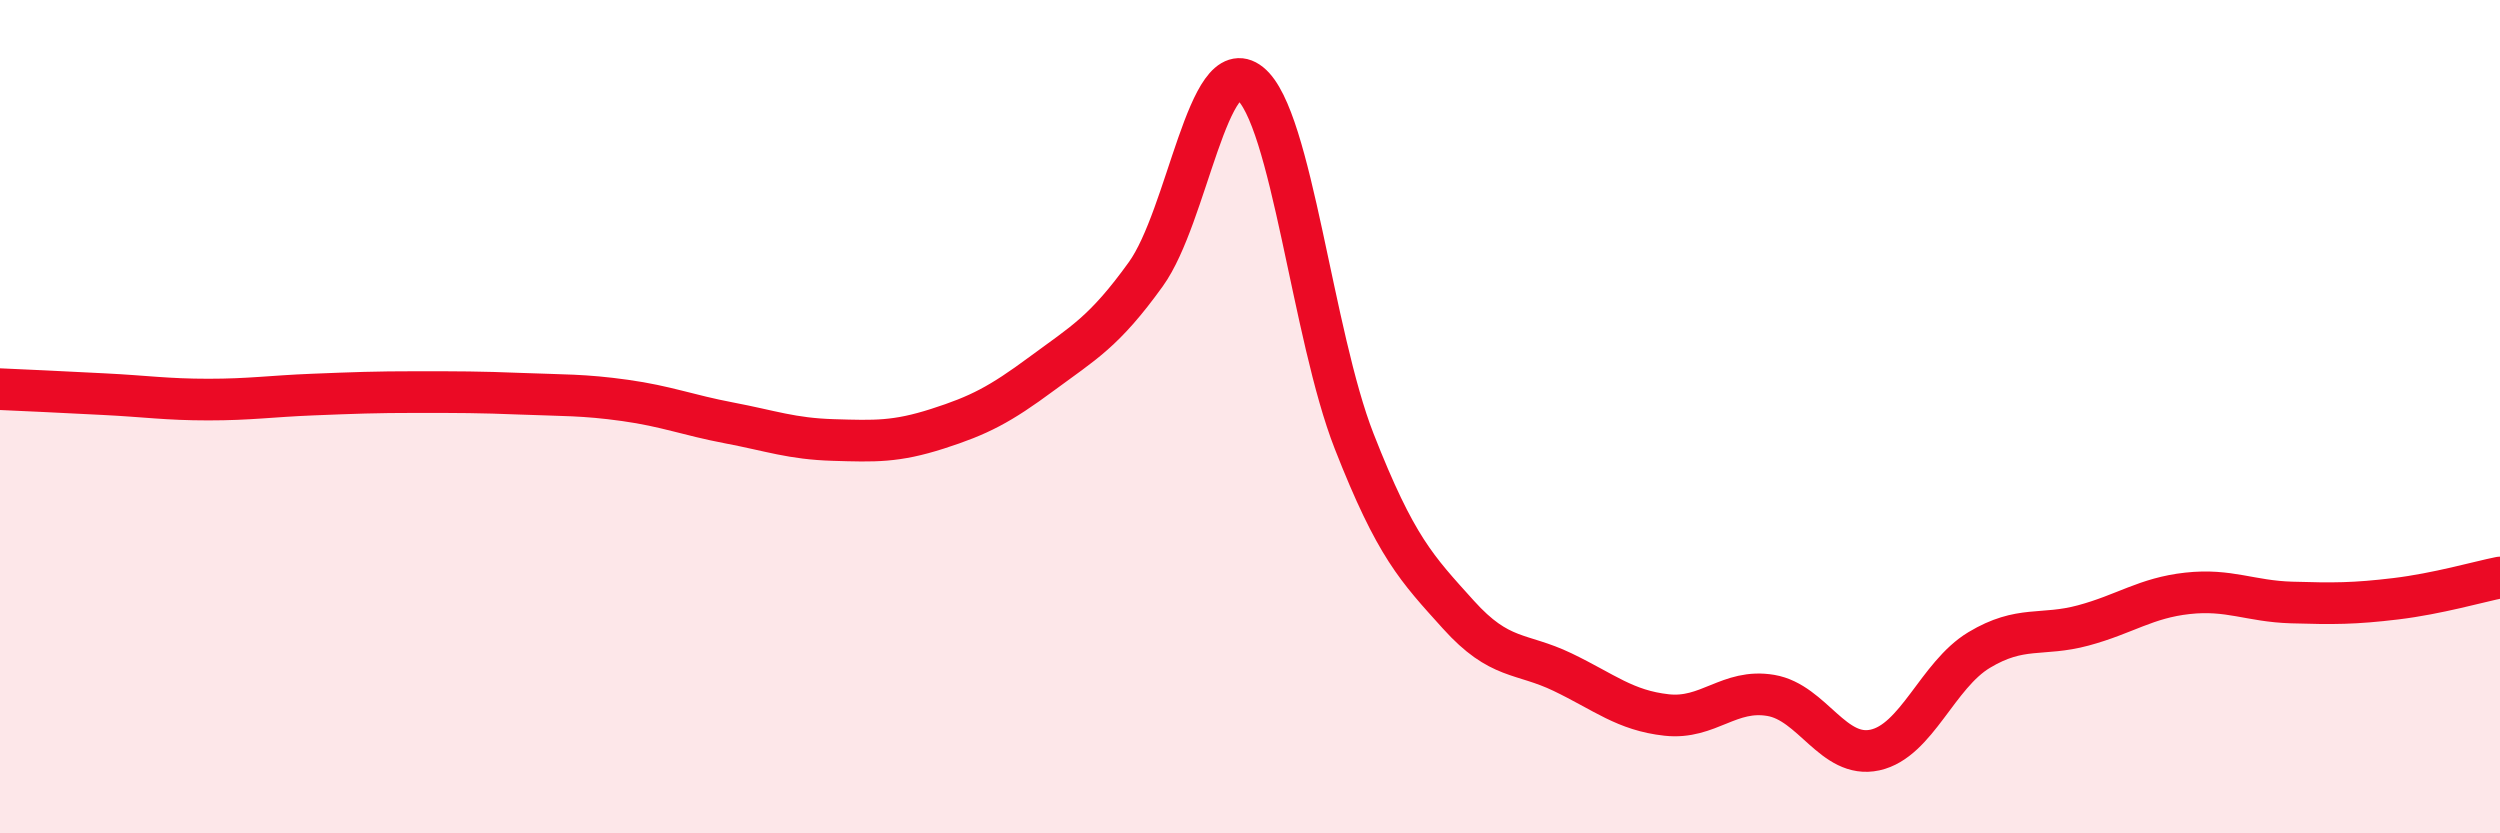 
    <svg width="60" height="20" viewBox="0 0 60 20" xmlns="http://www.w3.org/2000/svg">
      <path
        d="M 0,9.34 C 0.5,9.36 1.5,9.41 2.5,9.46 C 3.5,9.51 4,9.59 5,9.59 C 6,9.59 6.5,9.51 7.5,9.47 C 8.5,9.43 9,9.41 10,9.41 C 11,9.41 11.5,9.41 12.5,9.45 C 13.5,9.49 14,9.47 15,9.61 C 16,9.75 16.5,9.96 17.5,10.15 C 18.5,10.34 19,10.53 20,10.56 C 21,10.59 21.5,10.61 22.5,10.29 C 23.5,9.97 24,9.71 25,8.97 C 26,8.23 26.5,7.97 27.5,6.58 C 28.5,5.19 29,1.2 30,2 C 31,2.8 31.5,8.04 32.5,10.59 C 33.5,13.14 34,13.64 35,14.75 C 36,15.86 36.5,15.65 37.5,16.13 C 38.5,16.61 39,17.05 40,17.16 C 41,17.27 41.5,16.52 42.5,16.69 C 43.5,16.86 44,18.22 45,18 C 46,17.78 46.5,16.2 47.5,15.6 C 48.5,15 49,15.28 50,15.01 C 51,14.74 51.5,14.35 52.5,14.24 C 53.5,14.13 54,14.43 55,14.46 C 56,14.49 56.5,14.49 57.5,14.37 C 58.5,14.25 59.5,13.96 60,13.86L60 20L0 20Z"
        fill="#EB0A25"
        opacity="0.1"
        stroke-linecap="round"
        stroke-linejoin="round"
      />
      <path
        d="M 0,9.34 C 0.5,9.36 1.5,9.41 2.5,9.46 C 3.5,9.51 4,9.59 5,9.59 C 6,9.59 6.5,9.51 7.5,9.47 C 8.5,9.43 9,9.41 10,9.41 C 11,9.41 11.5,9.41 12.5,9.45 C 13.5,9.49 14,9.47 15,9.61 C 16,9.75 16.5,9.96 17.5,10.15 C 18.5,10.34 19,10.53 20,10.56 C 21,10.59 21.5,10.61 22.5,10.29 C 23.5,9.97 24,9.71 25,8.97 C 26,8.23 26.5,7.97 27.5,6.58 C 28.5,5.19 29,1.2 30,2 C 31,2.8 31.5,8.04 32.5,10.59 C 33.5,13.14 34,13.64 35,14.75 C 36,15.86 36.5,15.65 37.5,16.13 C 38.5,16.61 39,17.05 40,17.16 C 41,17.27 41.5,16.52 42.5,16.69 C 43.5,16.86 44,18.22 45,18 C 46,17.78 46.5,16.2 47.5,15.6 C 48.5,15 49,15.28 50,15.01 C 51,14.74 51.5,14.35 52.5,14.24 C 53.5,14.13 54,14.43 55,14.46 C 56,14.49 56.5,14.49 57.5,14.37 C 58.5,14.25 59.5,13.96 60,13.86"
        stroke="#EB0A25"
        stroke-width="1"
        fill="none"
        stroke-linecap="round"
        stroke-linejoin="round"
      />
    </svg>
  
